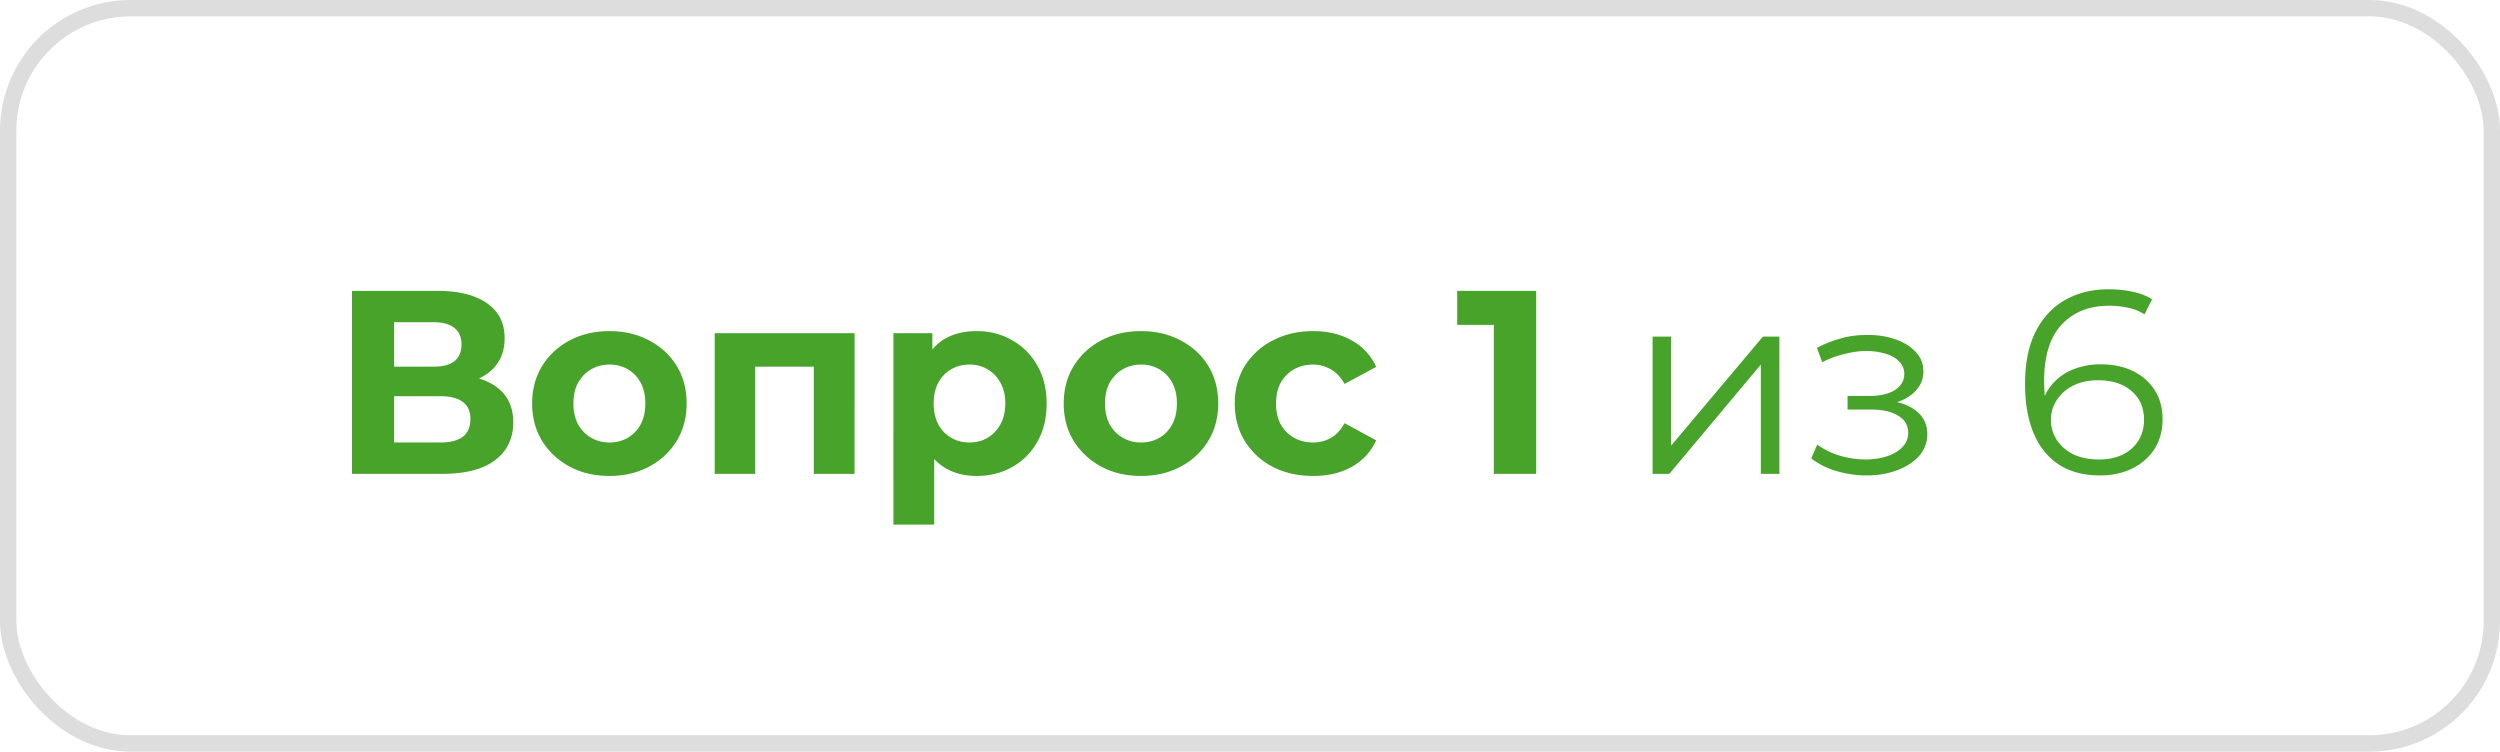 <svg width="153" height="46" fill="none" xmlns="http://www.w3.org/2000/svg"><path d="M21.54 29V17.8h5.216c1.302 0 2.315.25 3.04.752.726.501 1.088 1.216 1.088 2.144 0 .917-.34 1.632-1.024 2.144-.682.501-1.589.752-2.72.752l.304-.672c1.26 0 2.235.25 2.928.752.694.501 1.04 1.227 1.04 2.176 0 .981-.373 1.755-1.12 2.32-.736.555-1.813.832-3.232.832h-5.52Zm2.576-1.92h2.848c.598 0 1.051-.117 1.36-.352.31-.235.464-.597.464-1.088 0-.47-.154-.816-.464-1.04-.309-.235-.762-.352-1.36-.352h-2.848v2.832Zm0-4.64h2.416c.566 0 .992-.112 1.28-.336.288-.235.432-.576.432-1.024 0-.448-.144-.784-.432-1.008-.288-.235-.714-.352-1.28-.352h-2.416v2.72Zm13.186 6.688c-.917 0-1.733-.192-2.448-.576a4.484 4.484 0 0 1-1.68-1.568c-.405-.672-.608-1.435-.608-2.288 0-.864.203-1.627.608-2.288a4.32 4.32 0 0 1 1.68-1.568c.715-.384 1.531-.576 2.448-.576.907 0 1.718.192 2.432.576.715.373 1.275.89 1.68 1.552.406.661.608 1.43.608 2.304 0 .853-.202 1.616-.608 2.288a4.33 4.33 0 0 1-1.68 1.568c-.714.384-1.525.576-2.432.576Zm0-2.048c.416 0 .79-.096 1.12-.288.331-.192.592-.464.784-.816.192-.363.288-.79.288-1.28 0-.501-.096-.928-.288-1.28a2.063 2.063 0 0 0-.784-.816 2.19 2.19 0 0 0-1.12-.288c-.416 0-.789.096-1.12.288-.33.192-.597.464-.8.816-.192.352-.288.779-.288 1.28 0 .49.096.917.288 1.28.203.352.47.624.8.816.331.192.704.288 1.12.288ZM43.74 29v-8.608h8.56V29h-2.496v-7.12l.56.56H45.66l.56-.56V29h-2.48Zm16.025.128c-.725 0-1.36-.16-1.904-.48-.544-.32-.97-.805-1.28-1.456-.298-.661-.448-1.493-.448-2.496 0-1.013.144-1.845.432-2.496.288-.65.704-1.136 1.248-1.456.544-.32 1.195-.48 1.952-.48.81 0 1.536.187 2.176.56.65.363 1.163.875 1.536 1.536.384.661.576 1.44.576 2.336 0 .907-.192 1.69-.576 2.352a3.938 3.938 0 0 1-1.536 1.536c-.64.363-1.365.544-2.176.544Zm-5.088 2.976V20.392h2.384v1.76l-.048 2.56.16 2.544v4.848h-2.496Zm4.656-5.024c.416 0 .784-.096 1.104-.288.33-.192.592-.464.784-.816.203-.363.304-.79.304-1.28 0-.501-.101-.928-.304-1.28a2.063 2.063 0 0 0-.784-.816 2.104 2.104 0 0 0-1.104-.288c-.416 0-.79.096-1.12.288-.33.192-.592.464-.784.816-.192.352-.288.779-.288 1.28 0 .49.096.917.288 1.28.192.352.454.624.784.816.33.192.704.288 1.12.288Zm10.502 2.048c-.918 0-1.734-.192-2.448-.576a4.484 4.484 0 0 1-1.68-1.568c-.406-.672-.608-1.435-.608-2.288 0-.864.202-1.627.608-2.288a4.32 4.32 0 0 1 1.68-1.568c.714-.384 1.53-.576 2.448-.576.906 0 1.717.192 2.432.576.714.373 1.274.89 1.68 1.552.405.661.608 1.43.608 2.304 0 .853-.203 1.616-.608 2.288a4.332 4.332 0 0 1-1.68 1.568c-.715.384-1.526.576-2.432.576Zm0-2.048c.416 0 .789-.096 1.12-.288.33-.192.592-.464.784-.816.192-.363.288-.79.288-1.28 0-.501-.096-.928-.288-1.28a2.064 2.064 0 0 0-.784-.816 2.19 2.19 0 0 0-1.12-.288c-.416 0-.79.096-1.12.288-.331.192-.598.464-.8.816-.192.352-.288.779-.288 1.28 0 .49.096.917.288 1.28.202.352.469.624.8.816.33.192.704.288 1.12.288Zm10.532 2.048c-.928 0-1.754-.187-2.48-.56a4.381 4.381 0 0 1-1.712-1.584c-.405-.672-.608-1.435-.608-2.288 0-.864.203-1.627.608-2.288a4.266 4.266 0 0 1 1.712-1.568c.726-.384 1.552-.576 2.48-.576.907 0 1.696.192 2.368.576a3.421 3.421 0 0 1 1.488 1.616l-1.936 1.04c-.224-.405-.506-.704-.848-.896a2.128 2.128 0 0 0-1.088-.288c-.426 0-.81.096-1.152.288a2.142 2.142 0 0 0-.816.816c-.192.352-.288.779-.288 1.28s.096.928.288 1.28c.203.352.475.624.816.816.342.192.726.288 1.152.288.395 0 .758-.09 1.088-.272.342-.192.624-.496.848-.912l1.936 1.056a3.521 3.521 0 0 1-1.488 1.616c-.672.373-1.461.56-2.368.56ZM91.422 29V18.76l1.12 1.12h-3.36V17.8h4.832V29h-2.592Zm9.717 0v-8.4h1.136v6.672l5.616-6.672h1.008V29h-1.136v-6.688l-5.6 6.688h-1.024Zm13.1.096c-.608 0-1.21-.085-1.808-.256a4.695 4.695 0 0 1-1.584-.784l.368-.848a4.57 4.57 0 0 0 1.408.688c.534.15 1.062.224 1.584.224.523-.01.976-.085 1.36-.224.384-.139.683-.33.896-.576a1.23 1.23 0 0 0 .32-.832c0-.448-.202-.795-.608-1.04-.405-.256-.96-.384-1.664-.384h-1.44v-.832h1.36c.416 0 .784-.053 1.104-.16.32-.107.566-.261.736-.464.182-.203.272-.443.272-.72 0-.299-.106-.555-.32-.768-.202-.213-.485-.373-.848-.48a4.36 4.36 0 0 0-1.232-.16c-.416.01-.848.075-1.296.192-.448.107-.89.272-1.328.496l-.32-.88a7.124 7.124 0 0 1 1.456-.576 5.395 5.395 0 0 1 1.472-.208c.672-.021 1.275.059 1.808.24.544.181.976.443 1.296.784.32.33.48.73.48 1.2 0 .416-.128.779-.384 1.088-.256.31-.597.55-1.024.72-.426.17-.912.256-1.456.256l.048-.304c.96 0 1.707.187 2.24.56.544.373.816.88.816 1.52 0 .501-.165.944-.496 1.328-.33.373-.778.667-1.344.88-.554.213-1.178.32-1.872.32Zm14.287 0c-.992 0-1.83-.219-2.512-.656-.683-.448-1.2-1.088-1.552-1.92-.352-.843-.528-1.85-.528-3.024 0-1.27.213-2.33.64-3.184.437-.864 1.04-1.515 1.808-1.952.768-.437 1.658-.656 2.672-.656.501 0 .981.048 1.44.144.458.096.864.25 1.216.464l-.464.928a2.738 2.738 0 0 0-.992-.4 5.307 5.307 0 0 0-1.184-.128c-1.206 0-2.171.384-2.896 1.152-.715.768-1.072 1.915-1.072 3.44 0 .235.01.528.032.88.032.341.096.683.192 1.024l-.4-.304a3.004 3.004 0 0 1 .688-1.408 3.234 3.234 0 0 1 1.28-.896 4.524 4.524 0 0 1 1.68-.304c.746 0 1.402.139 1.968.416a3.22 3.22 0 0 1 1.328 1.168c.32.501.48 1.093.48 1.776 0 .693-.166 1.301-.496 1.824-.331.512-.79.912-1.376 1.2-.576.277-1.227.416-1.952.416Zm-.048-.976c.533 0 1.002-.096 1.408-.288a2.37 2.37 0 0 0 .976-.848 2.39 2.39 0 0 0 .352-1.296c0-.736-.256-1.323-.768-1.76-.502-.437-1.184-.656-2.048-.656-.576 0-1.078.107-1.504.32a2.529 2.529 0 0 0-1.008.88 2.17 2.17 0 0 0-.368 1.248c0 .405.112.795.336 1.168.224.363.554.661.992.896.448.224.992.336 1.632.336Z" fill="#48A32A"/><rect x=".5" y=".5" width="152" height="45" rx="7.5" stroke="#565656" stroke-opacity=".2"/></svg>